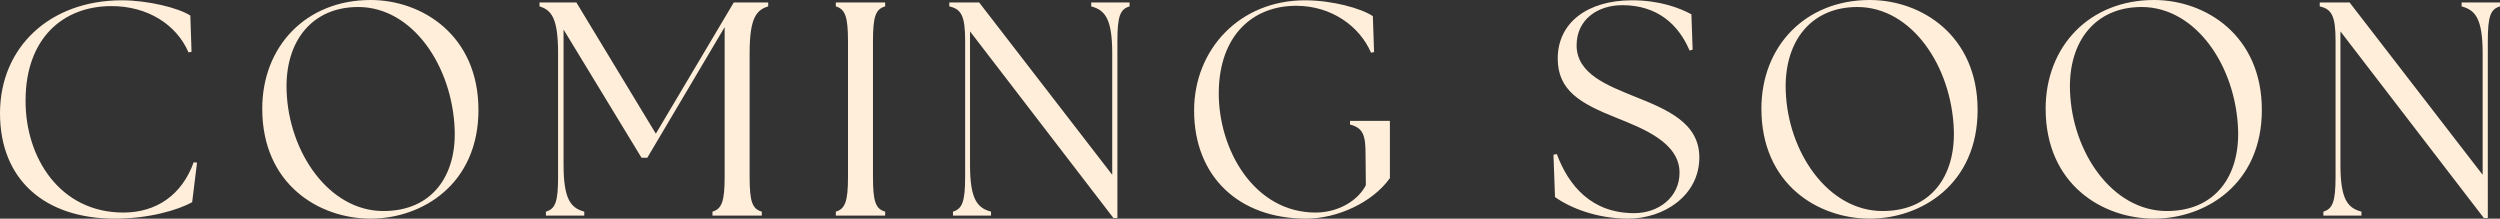 <?xml version="1.0" encoding="UTF-8"?><svg id="a" xmlns="http://www.w3.org/2000/svg" width="1313.56" height="114.88" viewBox="0 0 1313.56 114.88"><rect x="0" y="0" width="1313.56" height="114.88" fill="#333333" stroke="none"/><path d="M60.32,114.88C23.52,114.88,0,94.4,0,59.52S26.4.16,64,.16c13.76,0,29.76,4,36,8l.64,19.04-1.6.32c-6.24-14.56-21.44-24.32-40.48-24.32C33.12,3.2,13.44,20.16,13.44,52.8c-.16,30.08,18.08,58.88,51.36,58.88,17.28,0,30.72-9.12,36.96-26.4l1.76.16-2.56,20.8c-7.52,4.16-22.72,8.64-40.64,8.64ZM194.75,114.88c-27.2,0-56.96-18.08-56.96-57.76,0-32.8,23.04-57.12,56.96-57.12,27.04,0,56.64,18.56,56.64,57.76s-29.76,57.12-56.64,57.12ZM201.47,110.88c25.6,0,38.24-18.56,37.44-42.56-1.12-33.44-22.08-64.64-50.72-64.64-24.32,0-38.56,18.08-37.6,44.16,1.12,32.16,22.24,63.04,50.88,63.04ZM286.83,113.28v-2.08c4.96-1.44,6.4-5.12,6.4-18.24V28c0-18.24-3.36-22.72-9.76-24.64V1.28h19.36l41.76,68.96L385.55,1.28h18.08v2.08c-6.4,1.92-9.76,6.4-9.76,24.64v64.96c0,13.12,1.44,16.8,6.4,18.24v2.08h-25.92v-2.08c4.8-1.44,6.4-5.12,6.4-18.24V14.24l-40.64,68.64h-3.04l-40.96-67.36v71.04c0,18.24,3.84,22.72,10.88,24.64v2.08h-20.16ZM439.16,113.28v-2.08c4.8-1.44,6.4-5.12,6.4-18.24V21.6c0-13.12-1.6-16.8-6.4-18.24V1.28h25.92v2.08c-4.96,1.44-6.4,5.12-6.4,18.24v71.36c0,13.12,1.44,16.8,6.4,18.24v2.08h-25.92ZM585.03,114.56l-75.36-98.08v70.08c0,18.24,3.84,22.72,11.04,24.64v2.08h-20v-2.08c4.8-1.44,6.4-5.12,6.4-18.24V21.6c0-13.12-1.92-16.8-8.32-18.24V1.28h15.68l69.92,90.56V28c0-18.24-3.84-22.72-11.04-24.64V1.28h20.16v2.08c-4.96,1.44-6.4,5.12-6.4,18.24v92.96h-2.08ZM686.29,114.88c-35.68,0-58.88-22.4-58.88-56.8,0-32.16,24-57.92,58.24-57.92,14.24,0,29.44,4.16,35.68,8.32l.64,18.88-1.6.32c-5.92-13.76-20.64-24.64-39.36-24.64-23.04,0-40.32,15.84-40.64,45.28-.32,30.24,18.56,63.36,50.88,63.36,12,0,22.4-6.4,26.4-14.4l-.16-16.32c0-9.92-1.28-13.76-8.16-15.52v-1.92h20.96v30.08c-9.28,12.96-27.84,21.28-44,21.28ZM855.43,114.88c-16.8,0-30.88-5.92-38.4-11.36l-.8-22.24,1.76-.32c6.24,16.8,18.4,31.04,40.64,31.04,12.8,0,23.84-8.32,23.84-21.28,0-16-19.68-23.36-33.12-28.8-18.88-7.52-30.88-14.24-30.88-31.2,0-18.72,15.52-30.56,39.04-30.56,14.56,0,24.96,4,31.2,7.36l.64,18.56-1.6.48c-5.92-13.92-17.12-23.84-35.36-23.84-12.96,0-24,7.52-24,21.12,0,15.04,16.48,21.12,30.08,26.72,17.76,7.04,34.4,14.08,34.4,32.16,0,20-18.56,32.16-37.44,32.16ZM982.44,114.88c-27.2,0-56.96-18.08-56.96-57.76,0-32.8,23.04-57.12,56.96-57.12,27.04,0,56.64,18.56,56.64,57.76s-29.76,57.12-56.64,57.12ZM989.15,110.88c25.6,0,38.24-18.56,37.44-42.56-1.12-33.44-22.08-64.64-50.72-64.64-24.32,0-38.56,18.08-37.6,44.16,1.12,32.16,22.24,63.04,50.88,63.04ZM1131.79,114.88c-27.2,0-56.96-18.08-56.96-57.76,0-32.8,23.04-57.12,56.96-57.12,27.04,0,56.64,18.56,56.64,57.76s-29.76,57.12-56.64,57.12ZM1138.51,110.88c25.6,0,38.24-18.56,37.44-42.56-1.12-33.44-22.08-64.64-50.72-64.64-24.32,0-38.56,18.08-37.6,44.16,1.12,32.16,22.24,63.04,50.88,63.04ZM1305.08,114.56l-75.36-98.08v70.08c0,18.24,3.83,22.72,11.04,24.64v2.08h-20v-2.08c4.8-1.44,6.4-5.12,6.4-18.24V21.6c0-13.12-1.92-16.8-8.32-18.24V1.28h15.68l69.92,90.56V28c0-18.24-3.85-22.72-11.04-24.64V1.28h20.16v2.08c-4.96,1.44-6.4,5.12-6.4,18.24v92.96h-2.08Z" fill="#ffeed9" stroke-width="0"/></svg>